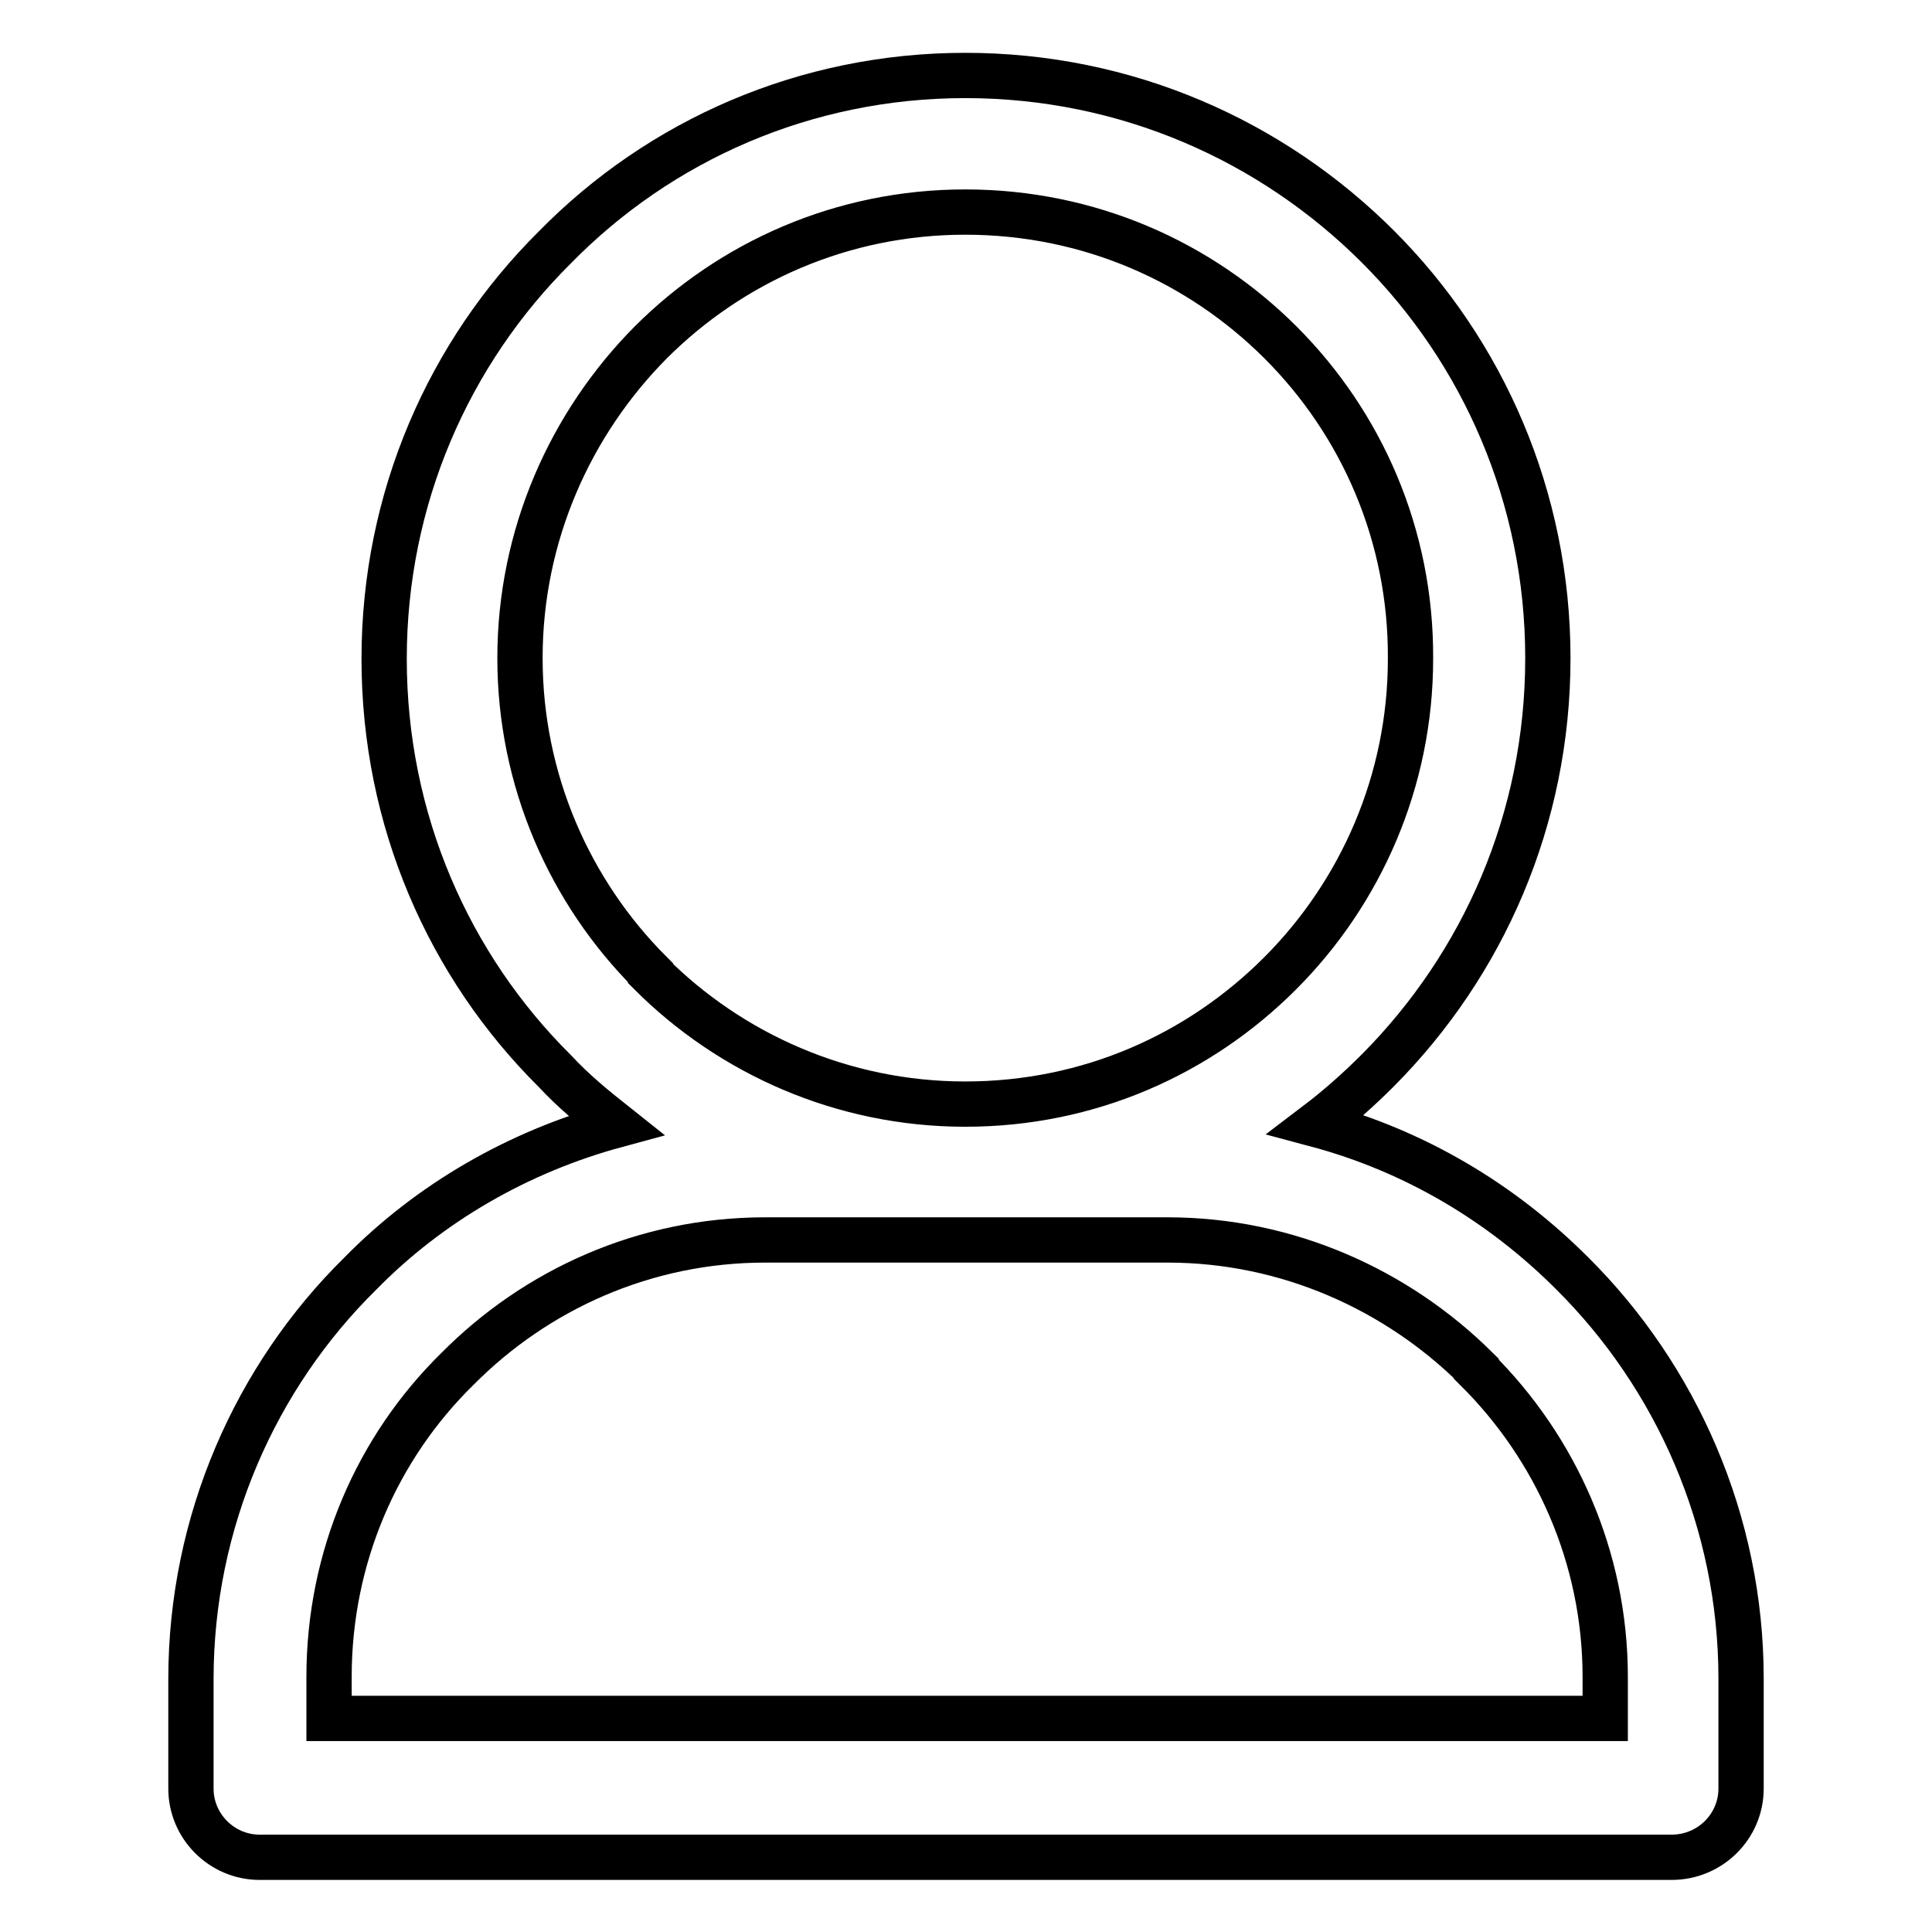 <?xml version="1.0" encoding="utf-8"?>
<!-- Svg Vector Icons : http://www.onlinewebfonts.com/icon -->
<!DOCTYPE svg PUBLIC "-//W3C//DTD SVG 1.1//EN" "http://www.w3.org/Graphics/SVG/1.1/DTD/svg11.dtd">
<svg version="1.1" xmlns="http://www.w3.org/2000/svg" xmlns:xlink="http://www.w3.org/1999/xlink" x="0px" y="0px" viewBox="0 0 256 256" enable-background="new 0 0 256 256" xml:space="preserve">
<g> <path stroke-width="6" fill-opacity="0" stroke="#000000"  d="M127.9,10c21.3,0,40.6,8.6,54.7,22.7l0,0c13.9,13.9,22.5,33.2,22.5,54.5c0,21.4-8.6,40.6-22.5,54.6 c-2.6,2.6-5.3,5-8.2,7.2c13.1,3.5,24.6,10.4,33.9,19.7l0,0c13.8,13.7,22.4,32.9,22.4,53.7v14.6c0,5-4.1,9.1-9.2,9.1h-0.1H34.4 c-5,0-9.1-4.1-9.1-9.1v-0.1v-14.4c0-20.9,8.6-40.1,22.4-53.7c9.2-9.4,21-16.2,33.9-19.7c-2.9-2.3-5.6-4.5-8.1-7.2 c-14-13.9-22.6-33.2-22.6-54.6c0-21.3,8.6-40.6,22.6-54.5C87.4,18.6,106.7,10,127.9,10L127.9,10z M169.7,45.4L169.7,45.4 c-10.7-10.7-25.4-17.3-41.8-17.3c-16.3,0-31,6.6-41.7,17.3C75.6,56.1,68.9,70.9,68.9,87.2c0,16.2,6.6,31,17.3,41.7l0,0v0.1 c10.6,10.6,25.4,17.3,41.7,17.3c16.4,0,31-6.6,41.7-17.3c10.7-10.7,17.3-25.5,17.3-41.7C187,70.9,180.4,56.1,169.7,45.4L169.7,45.4 L169.7,45.4z M154.7,164.3L154.7,164.3h-26.7h-26.6c-16,0-30.4,6.6-40.8,17.1c-10.6,10.4-17,24.9-17,40.8v5.5h169.1v-5.5 c0-15.9-6.6-30.4-17.1-40.8v-0.1C185.1,170.9,170.6,164.3,154.7,164.3L154.7,164.3z"/></g>
</svg>
